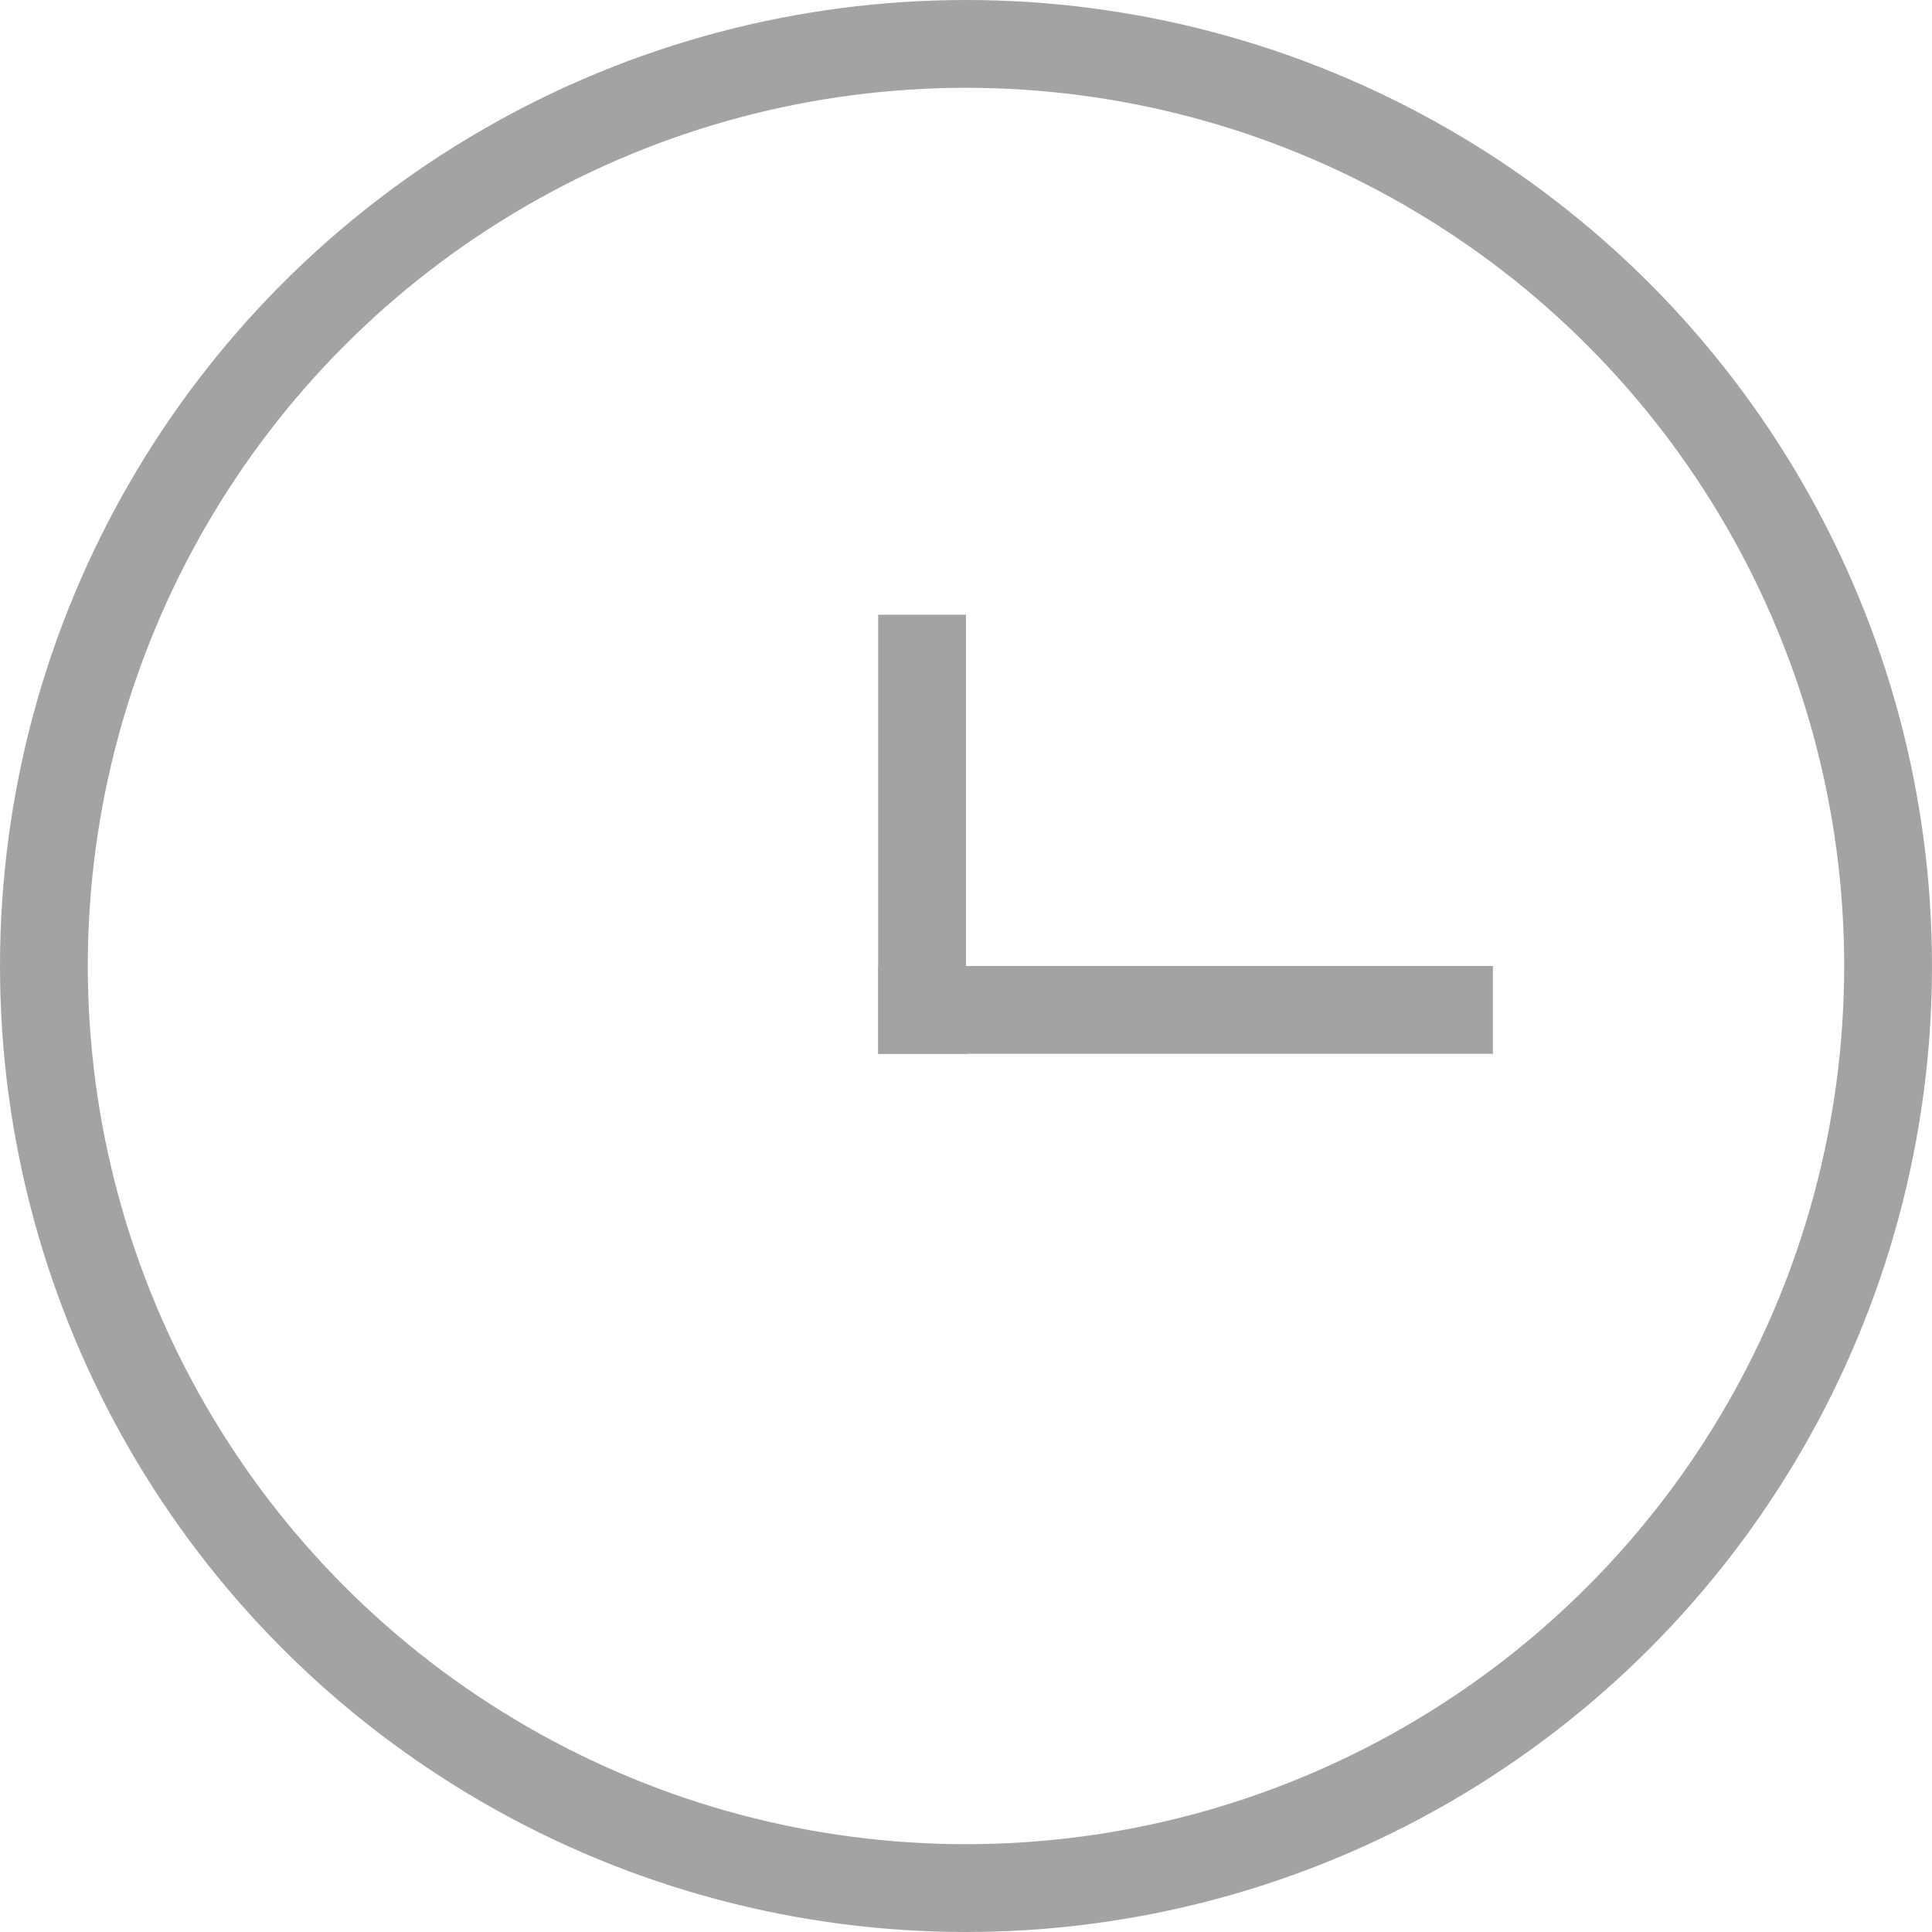 <svg xmlns="http://www.w3.org/2000/svg" width="22" height="22" viewBox="0 0 22 22">
    <g fill="none" fill-rule="evenodd" opacity=".5">
        <circle cx="11" cy="11" r="10.5" stroke="#484848"/>
        <path fill="#484848" d="M10 7h1v5h-1z"/>
        <path fill="#484848" d="M17 11v1h-7v-1z"/>
    </g>
</svg>
